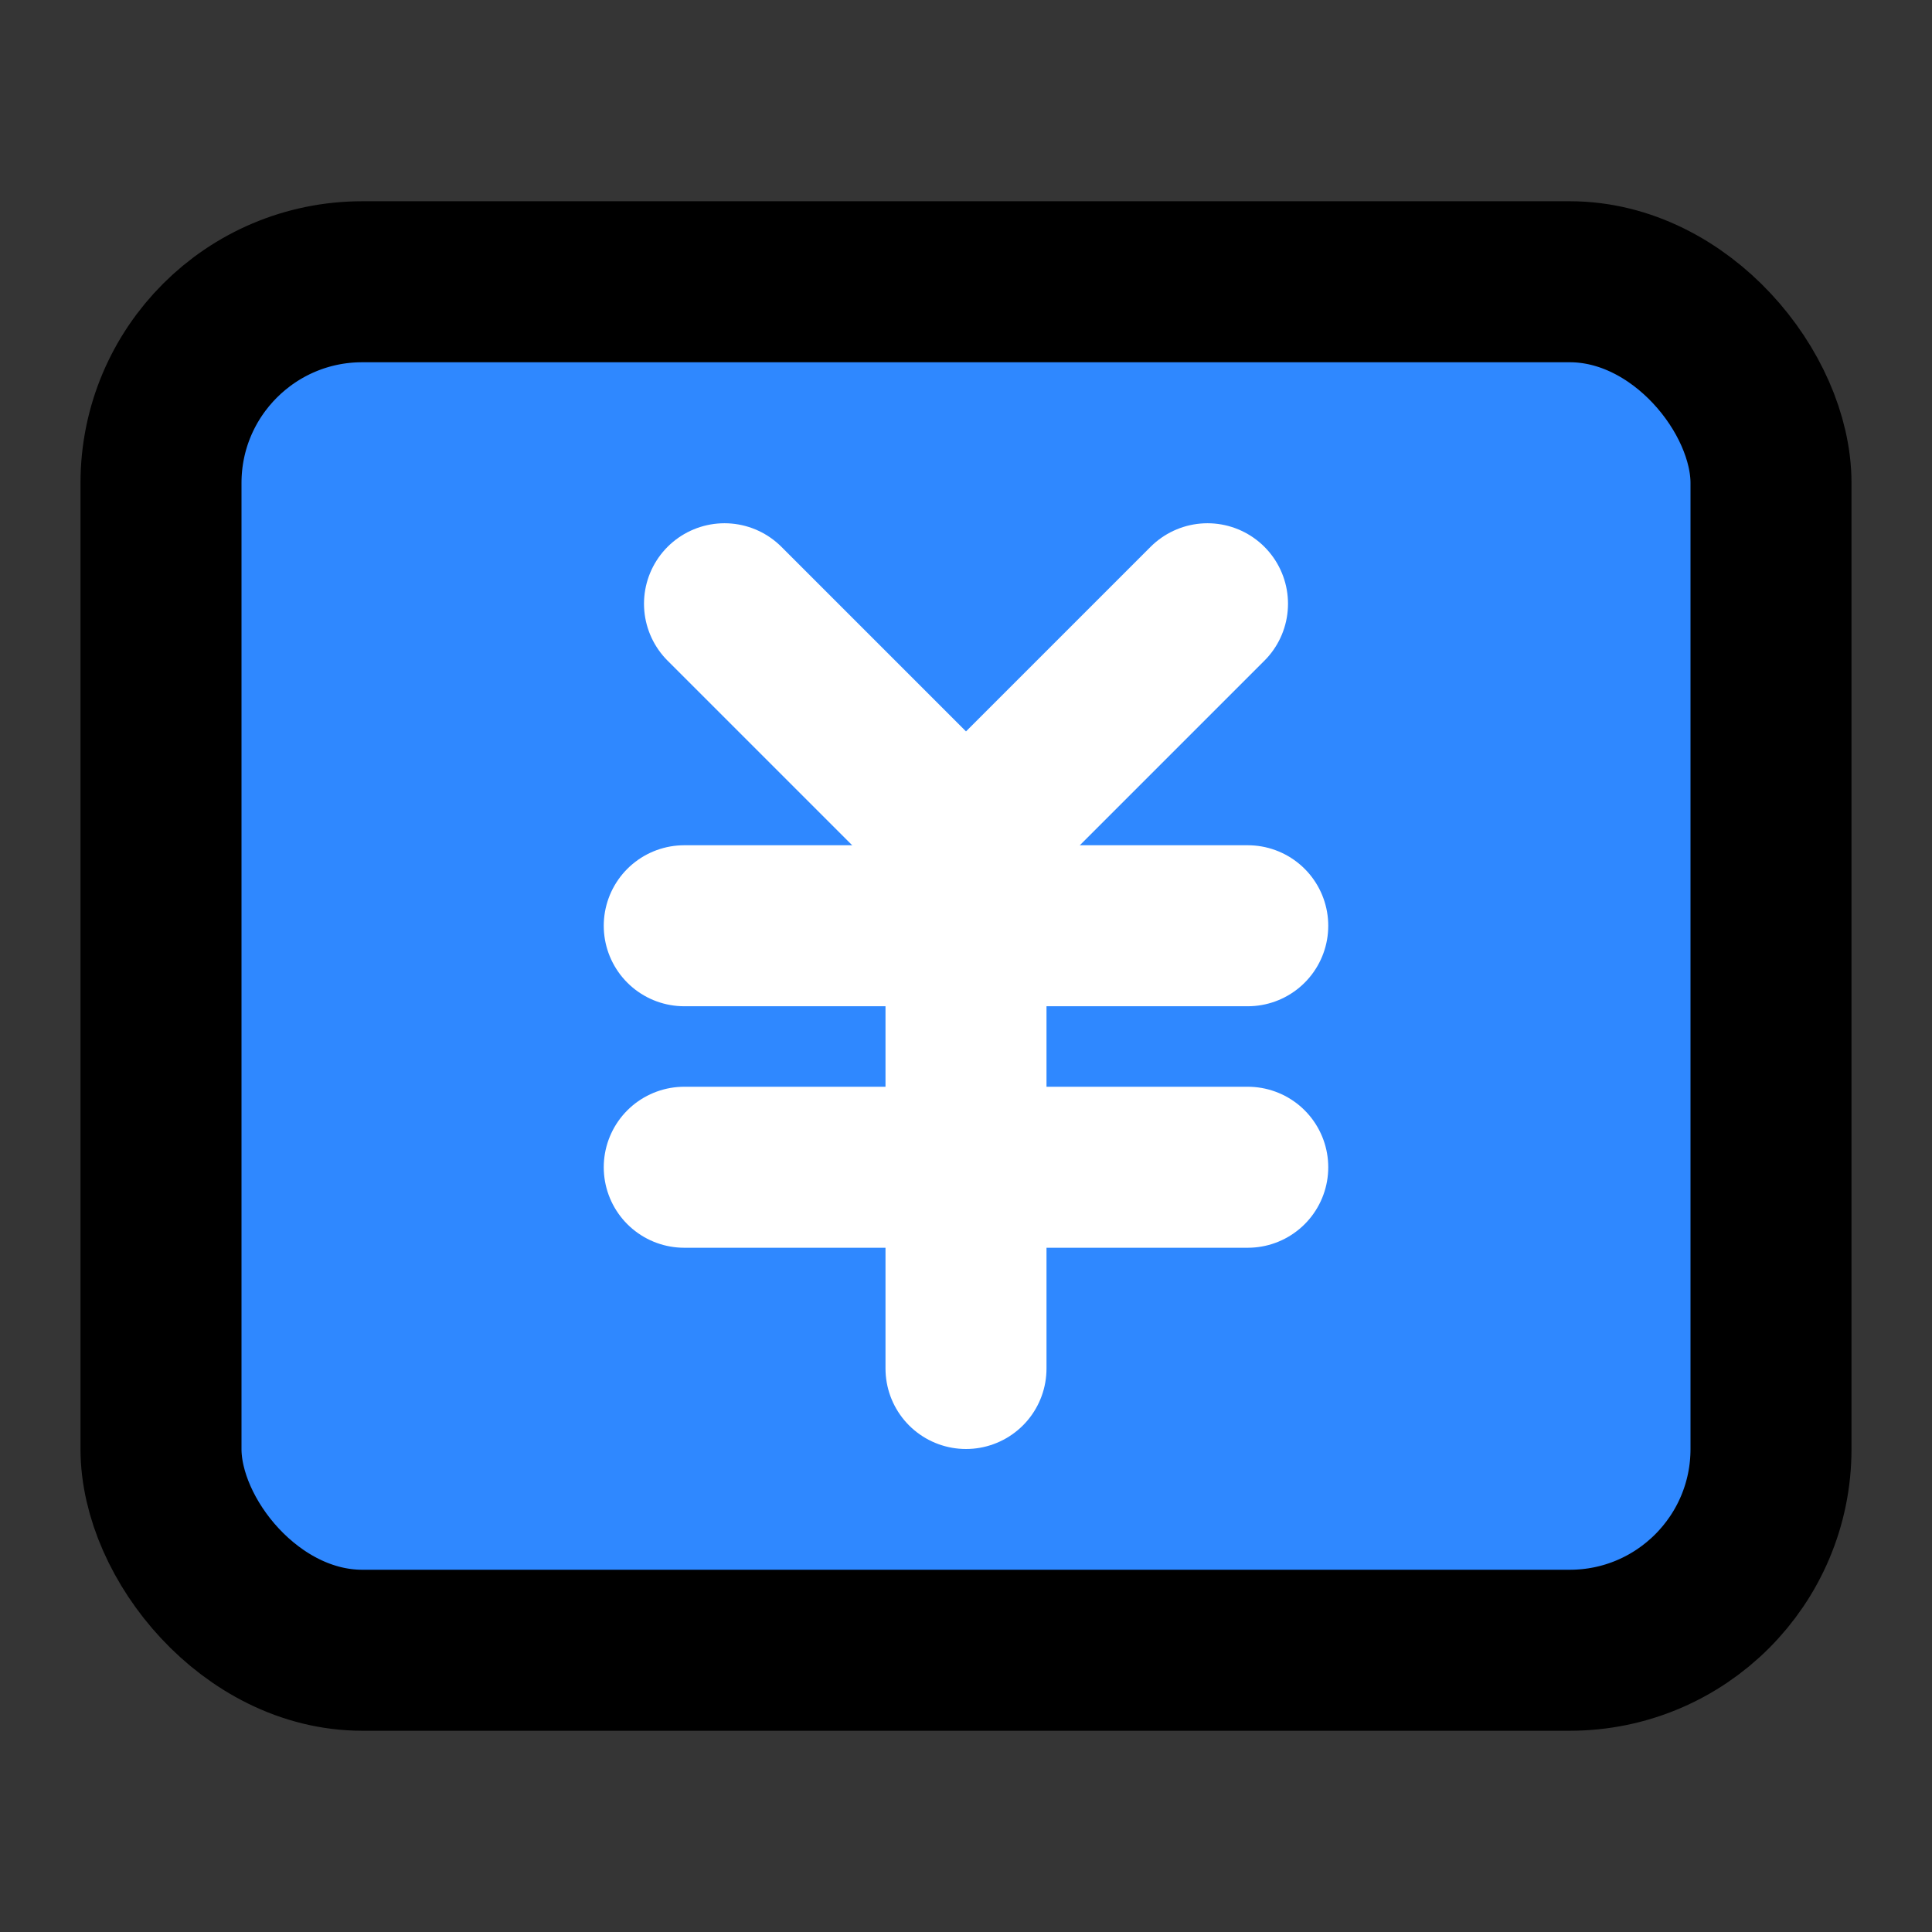 <?xml version="1.0" encoding="UTF-8"?>
<svg width="800px" height="800px" viewBox="0 0 48 48" version="1.1" xmlns="http://www.w3.org/2000/svg" xmlns:xlink="http://www.w3.org/1999/xlink">
    
    <rect x="0" y="0" width="48" height="48" fill="#333333" stroke="none"/>
    
    <title>paper-money</title>
    <desc>Created with Sketch.</desc>
    <g id="paper-money" stroke="none" stroke-width="1" fill="none" fill-rule="evenodd" stroke-linejoin="round">
        <rect width="48" height="48" fill="white" fill-opacity="0.01"/>
        <g id="编组" transform="translate(4, 7)" stroke-width="4">
            <rect id="矩形" stroke="#000000" fill="#2F88FF" fill-rule="nonzero" x="0" y="0" width="40" height="34" rx="5">
</rect>
            <g id="consume" transform="translate(13, 8)" stroke="#FFFFFF" stroke-linecap="round">
                <polyline id="路径" points="1 0 7 6 13 0">
</polyline>
                <path d="M0,8 L14,8" id="路径">
</path>
                <path d="M0,14 L14,14" id="路径">
</path>
                <path d="M7,8 L7,19" id="路径">
</path>
            </g>
        </g>
    </g>
</svg>